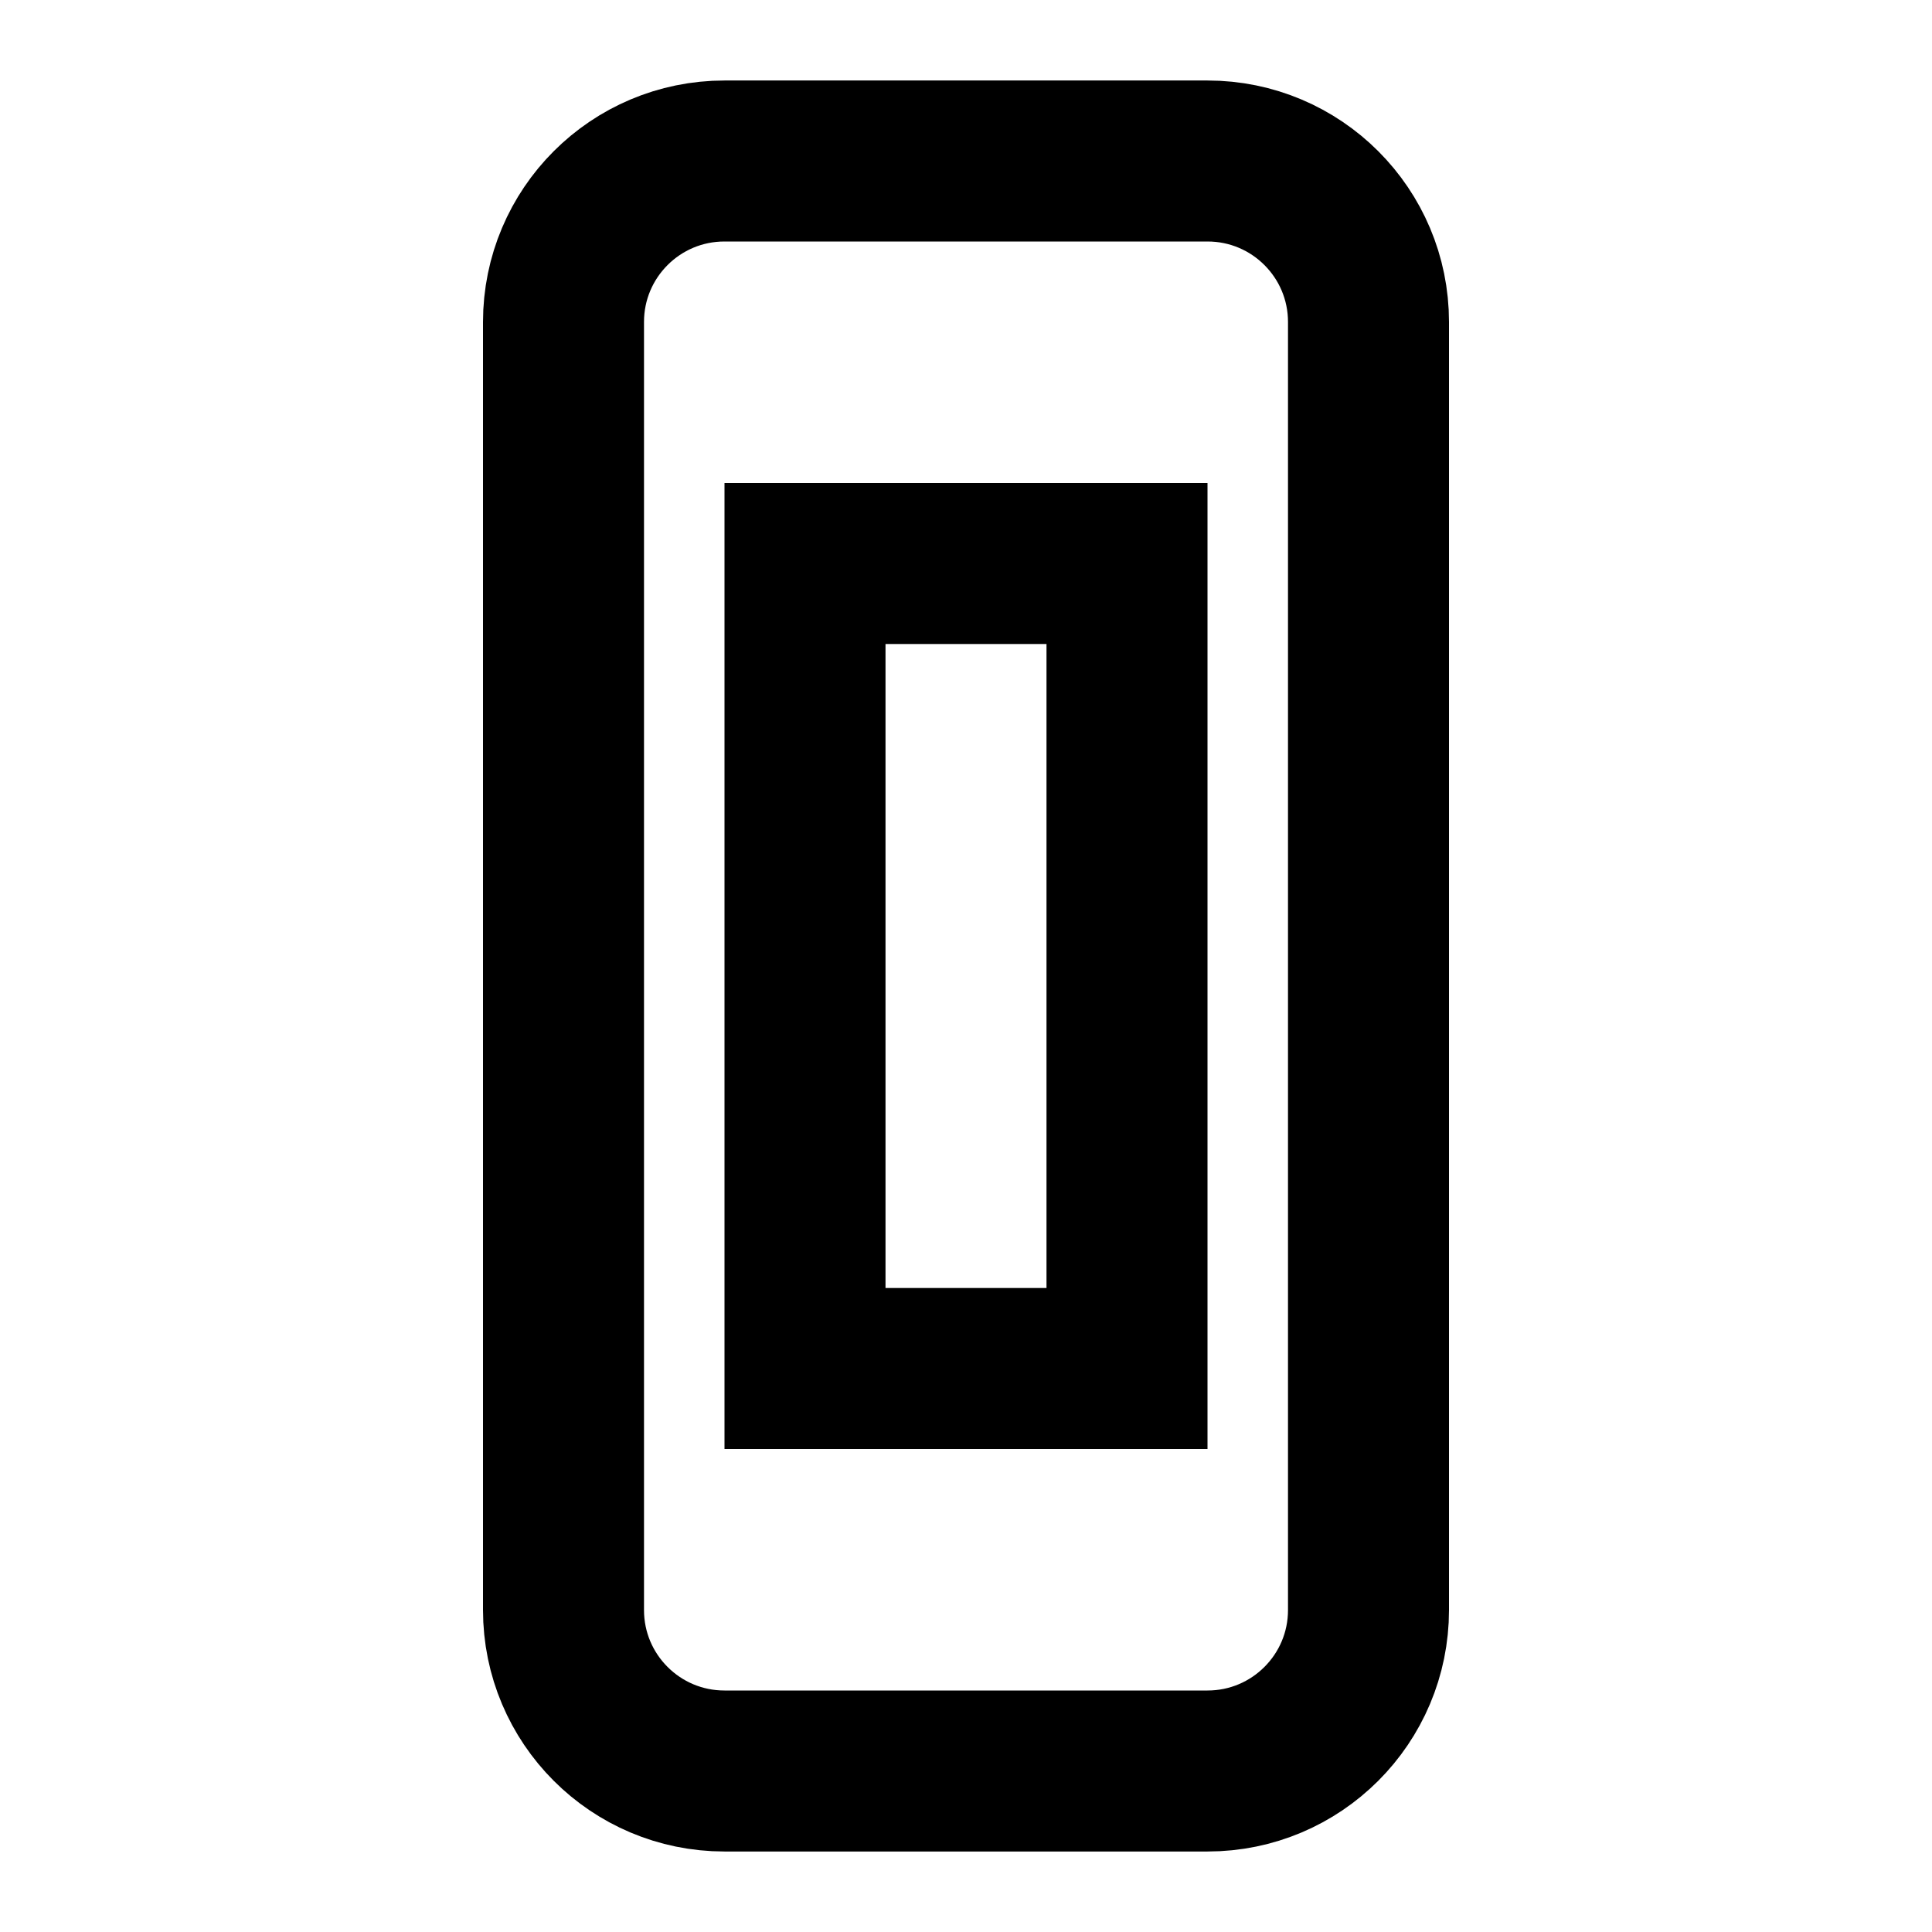 <svg width="24" height="24" viewBox="0 0 24 24" fill="none" xmlns="http://www.w3.org/2000/svg">
  <path d="M7 4C7 2.895 7.895 2 9 2H15C16.105 2 17 2.895 17 4V20C17 21.105 16.105 22 15 22H9C7.895 22 7 21.105 7 20V4Z" stroke="black" stroke-width="2"/>
  <rect x="10" y="7" width="4" height="10" stroke="black" stroke-width="2"/>
</svg>